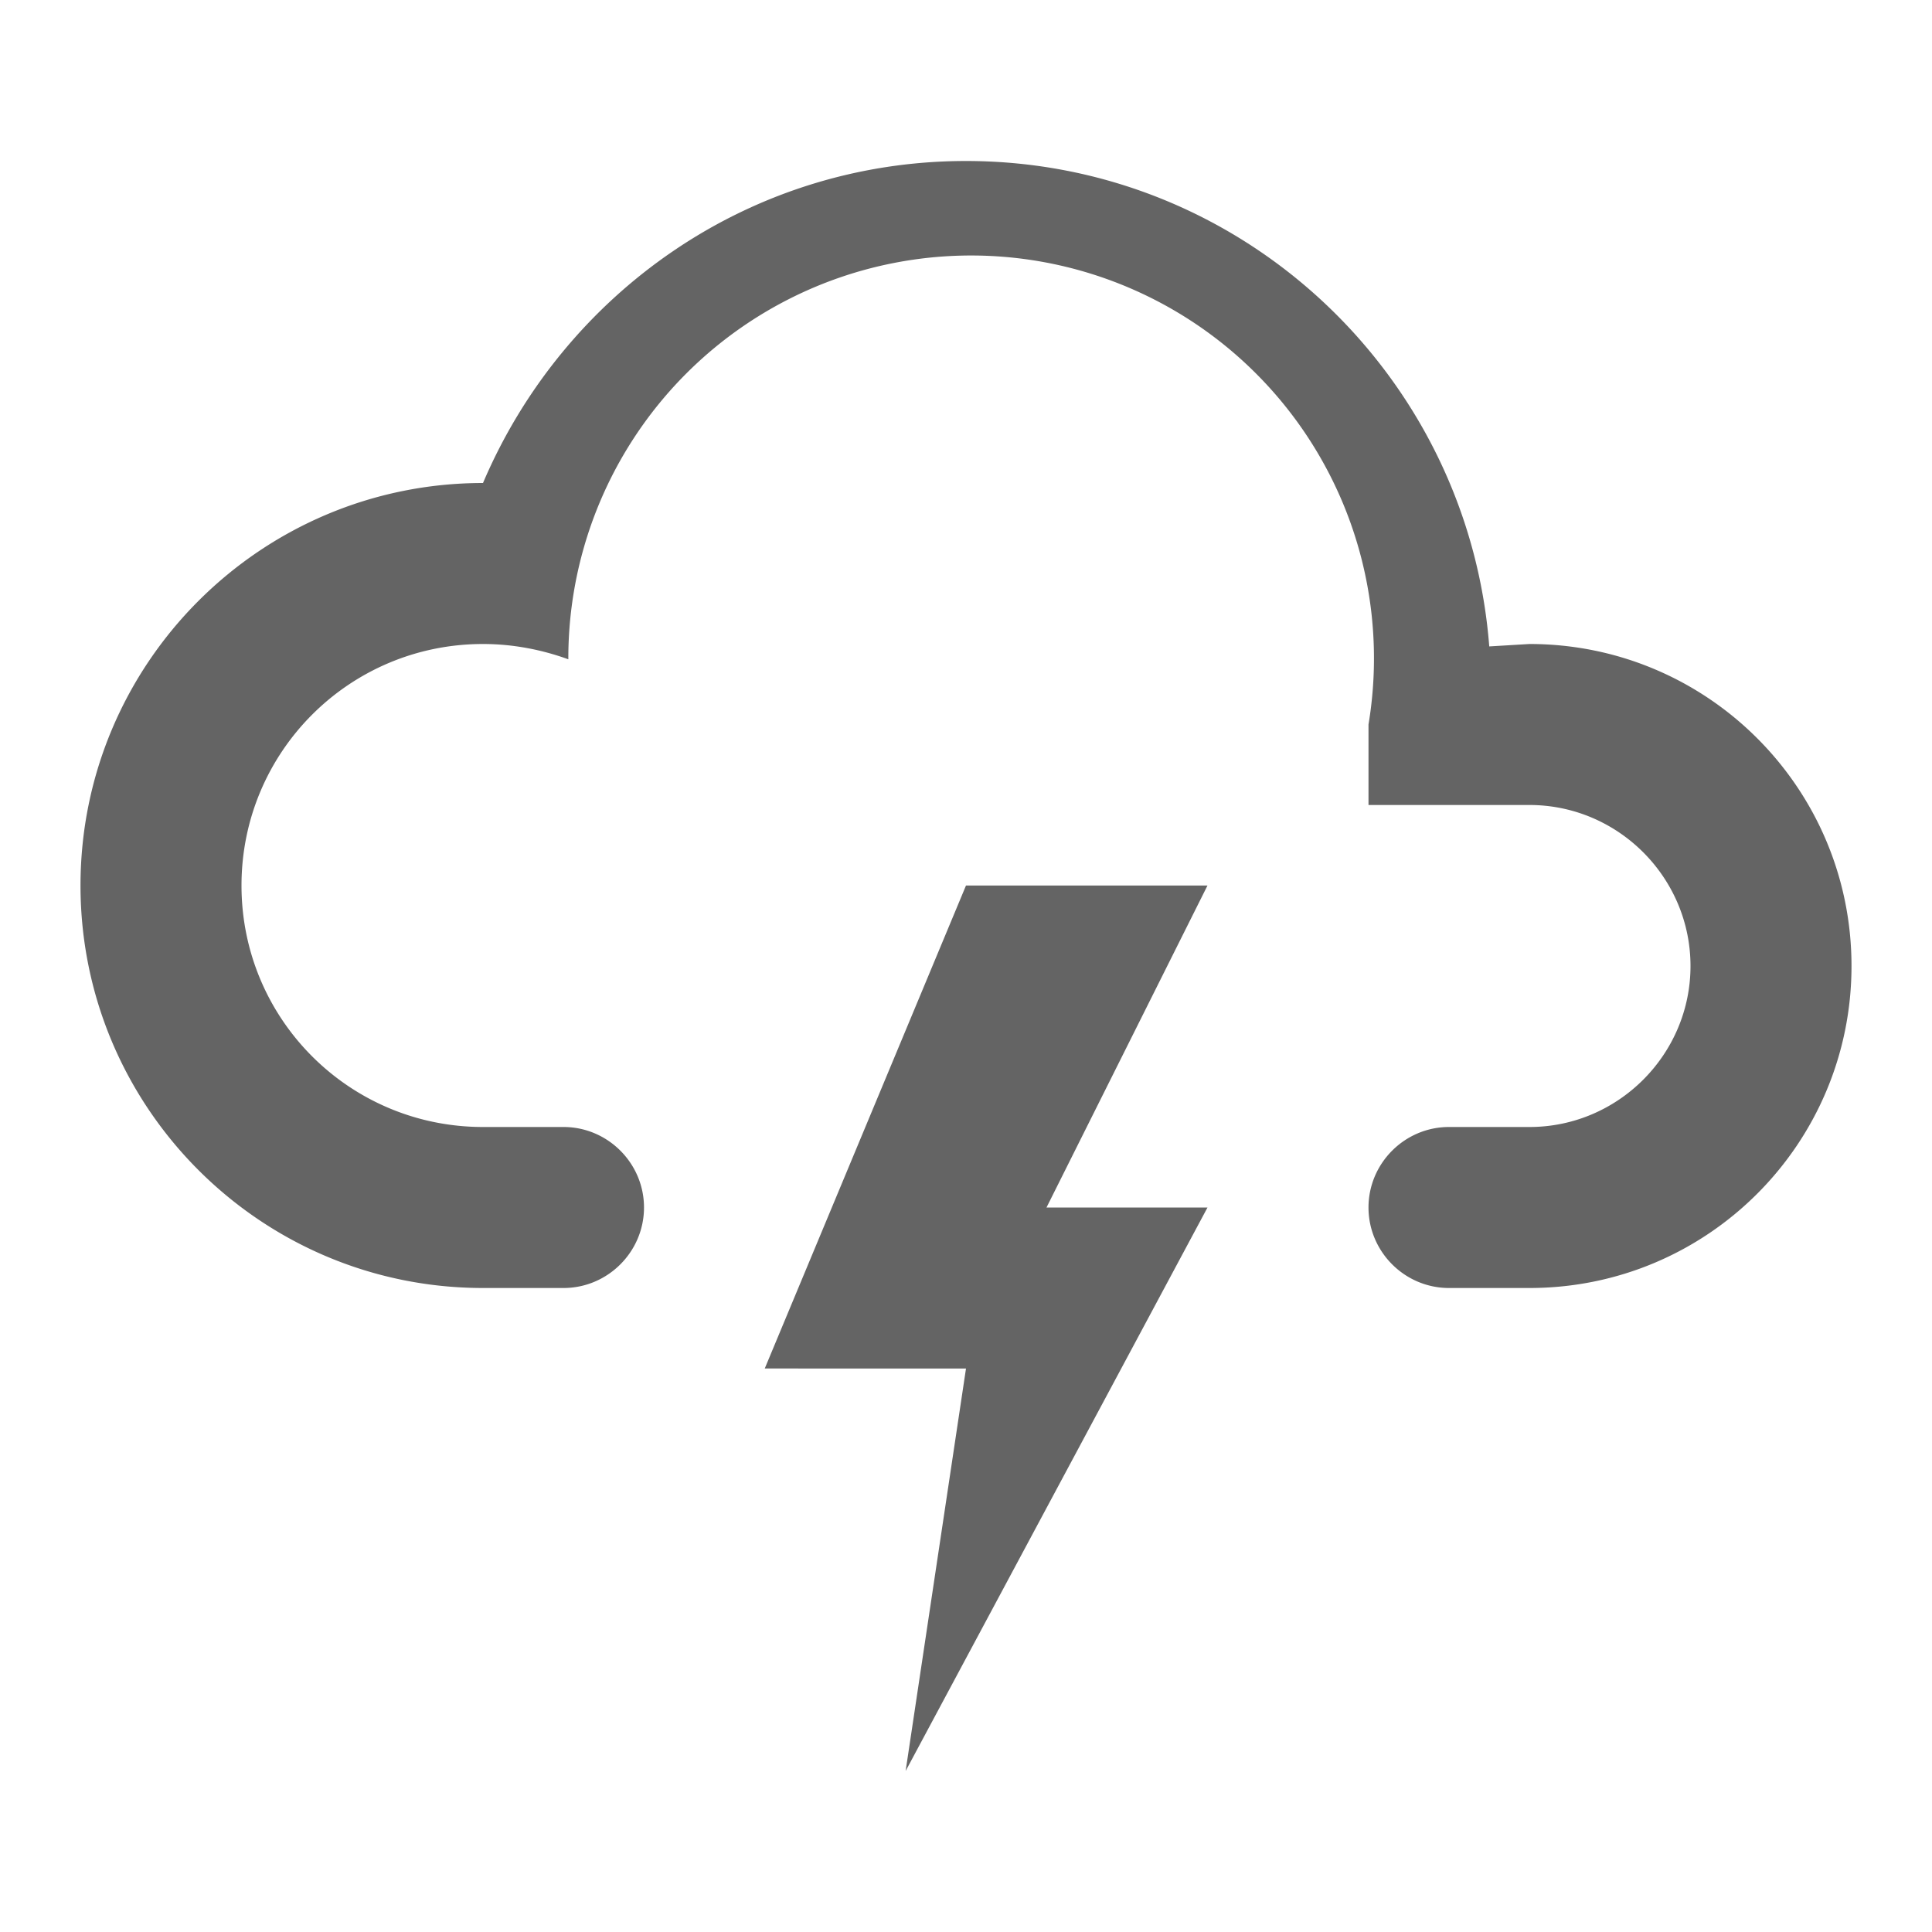 <?xml version="1.0"?>
<svg xmlns="http://www.w3.org/2000/svg" xmlns:xlink="http://www.w3.org/1999/xlink" aria-hidden="true" width="1em" height="1em" viewBox="0 0 24 24" data-icon="mdi:weather-lightning" data-width="1em" data-height="1em" data-inline="false" class="iconify"><path d="M6 16c-2.76 0-5-2.24-5-5s2.24-5 5-5c1-2.35 3.3-4 6-4 3.43 0 6.24 2.66 6.5 6.03L19 8c2.21 0 4 1.79 4 4s-1.79 4-4 4h-1c-.55 0-1-.45-1-1s.45-1 1-1h1c1.1 0 2-.9 2-2s-.9-2-2-2h-2V9a5.004 5.004 0 1 0-9.94-.81C6.73 8.07 6.37 8 6 8c-1.66 0-3 1.34-3 3s1.34 3 3 3h1c.55 0 1 .45 1 1s-.45 1-1 1H6m6-5h3l-2 4h2l-3.75 7 .75-5H9.5l2.5-6z" fill="#646464"/></svg>
